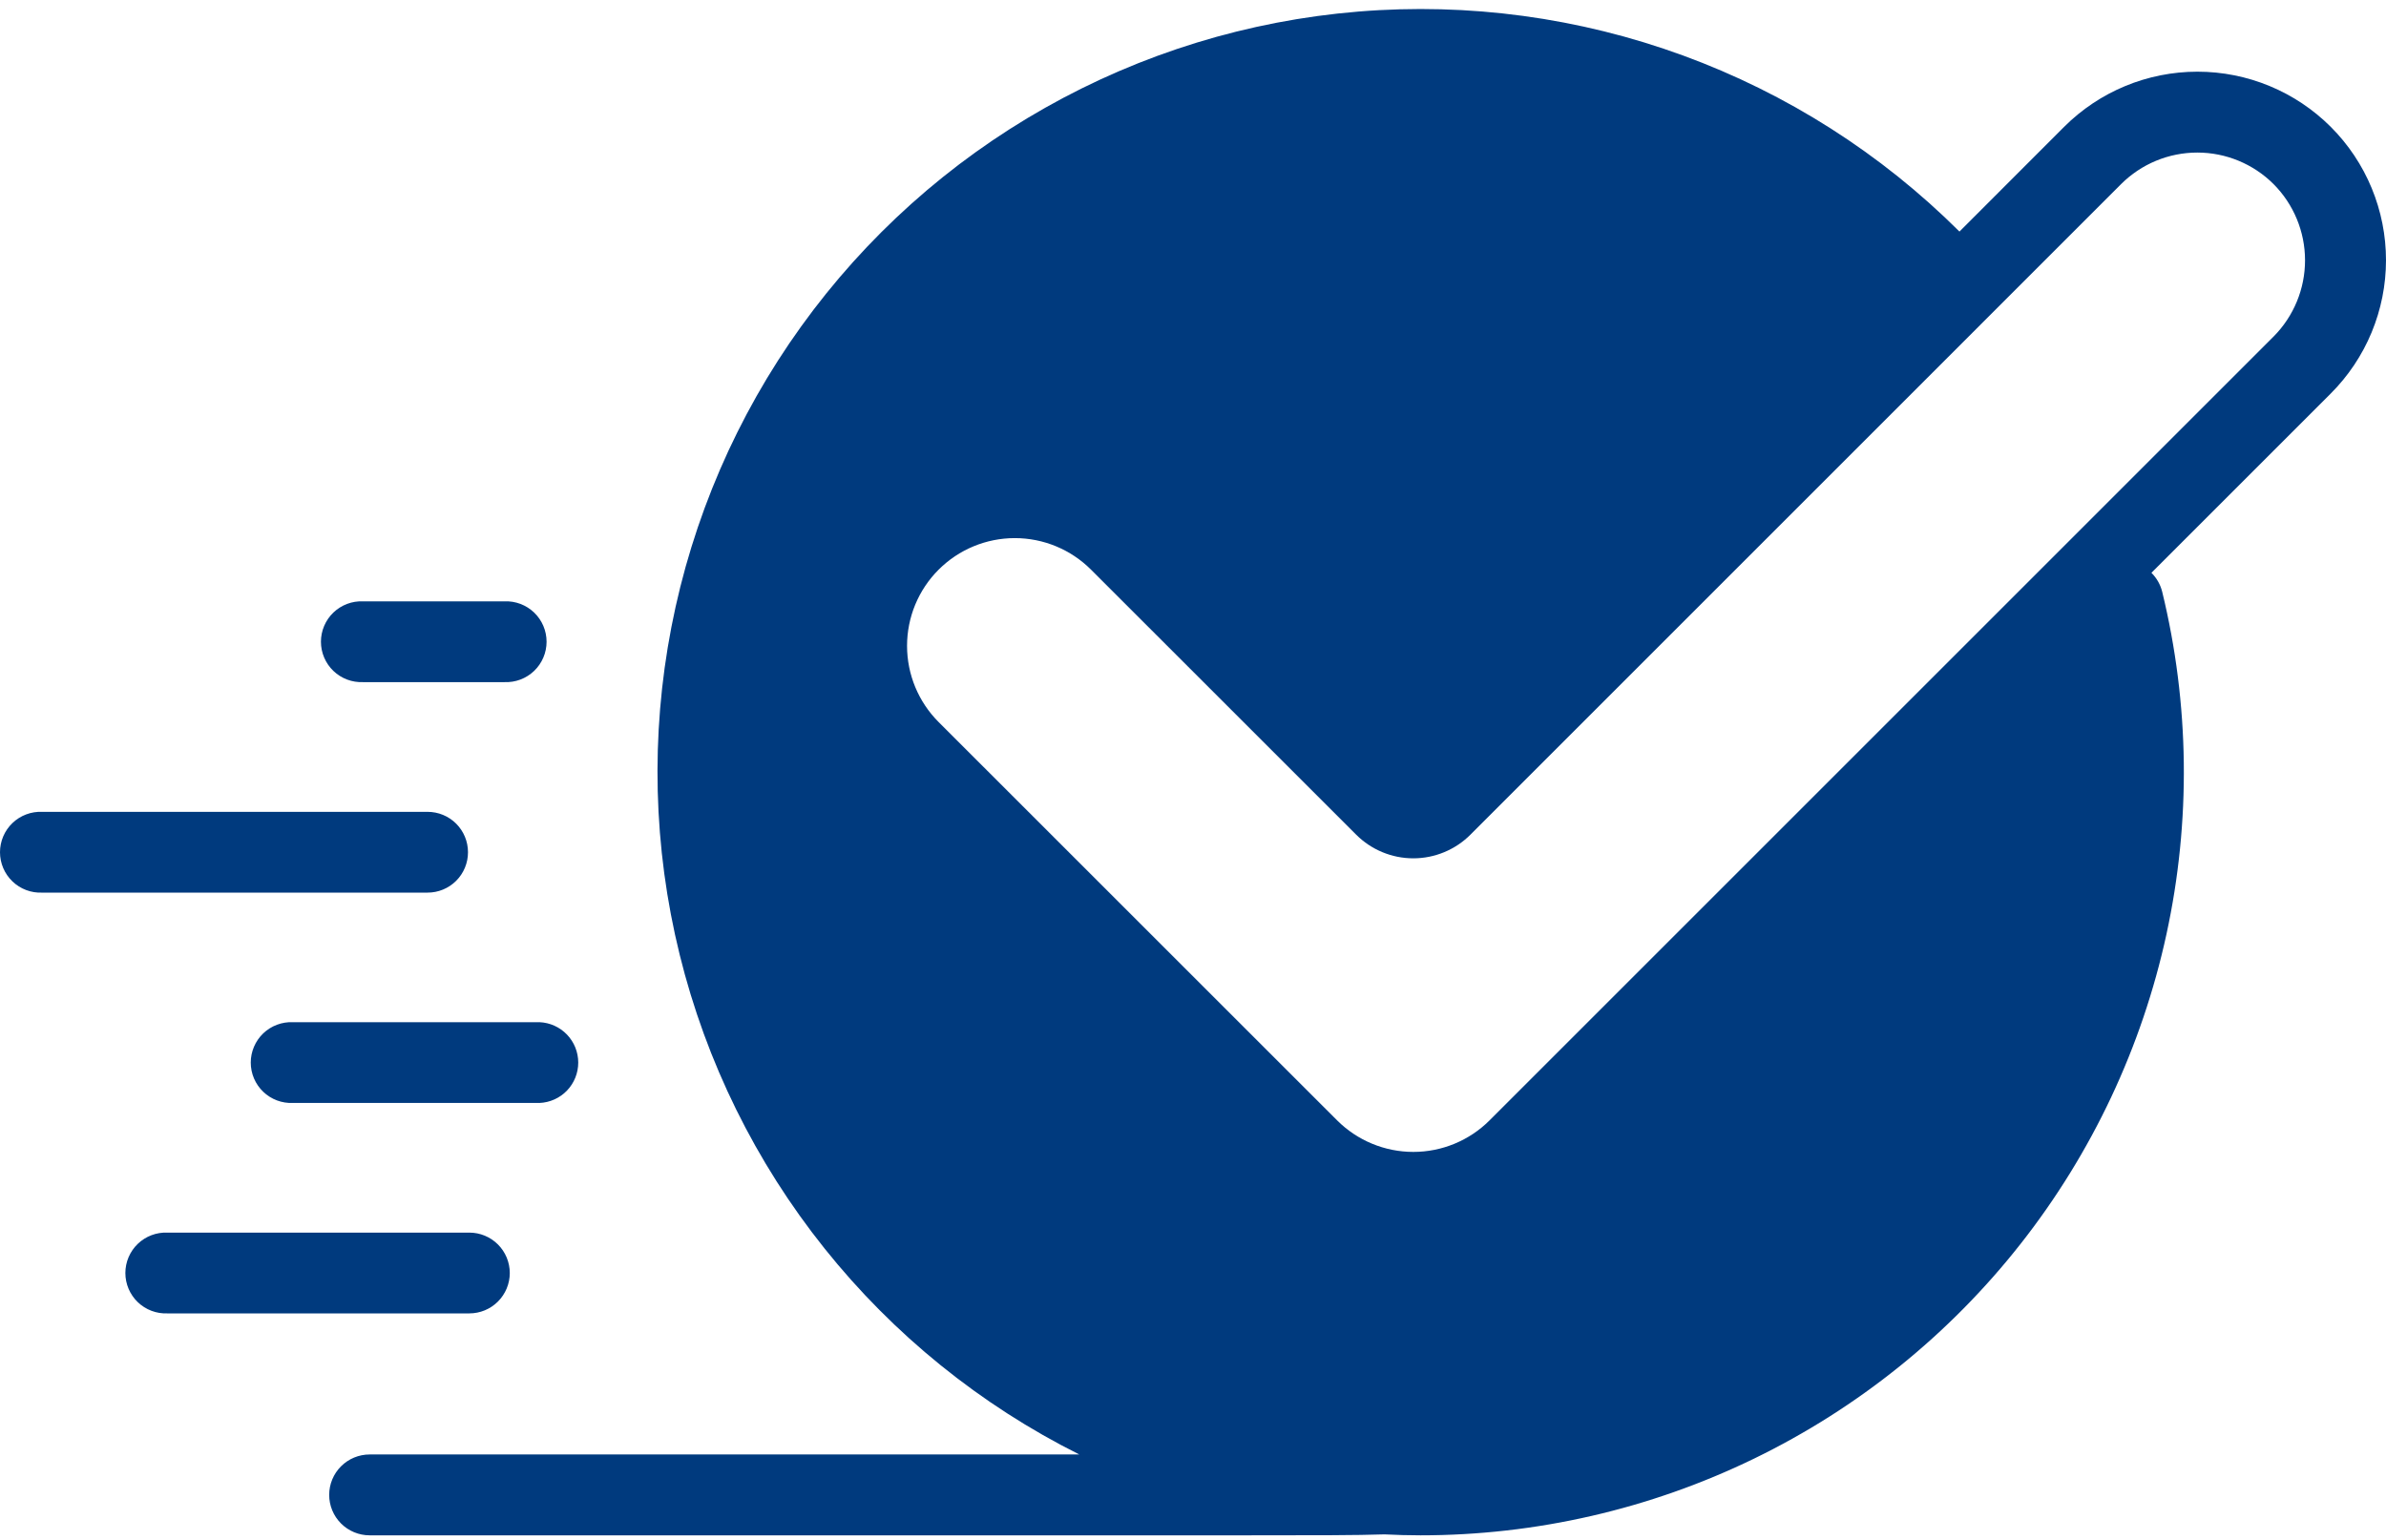 <svg width="251" height="162" viewBox="0 0 251 162" fill="none" xmlns="http://www.w3.org/2000/svg">
<path d="M30.813 107.559C30.24 107.535 29.668 107.627 29.131 107.83C28.594 108.032 28.104 108.341 27.689 108.738C27.275 109.135 26.945 109.612 26.72 110.14C26.495 110.668 26.379 111.235 26.379 111.809C26.379 112.383 26.495 112.951 26.72 113.479C26.945 114.006 27.275 114.483 27.689 114.88C28.104 115.277 28.594 115.586 29.131 115.789C29.668 115.991 30.24 116.083 30.813 116.059H56.756C57.852 116.012 58.888 115.544 59.647 114.753C60.406 113.961 60.829 112.906 60.829 111.809C60.829 110.712 60.406 109.658 59.647 108.866C58.888 108.074 57.852 107.606 56.756 107.559H30.813Z" fill="#003A7E"/>
<path d="M53.628 133.955C53.628 132.827 53.179 131.745 52.382 130.947C51.584 130.149 50.502 129.701 49.374 129.701H17.622C17.048 129.677 16.476 129.769 15.939 129.971C15.402 130.174 14.912 130.483 14.498 130.88C14.084 131.277 13.754 131.754 13.529 132.281C13.304 132.809 13.188 133.377 13.188 133.951C13.188 134.525 13.304 135.092 13.529 135.62C13.754 136.148 14.084 136.625 14.498 137.022C14.912 137.419 15.402 137.728 15.939 137.93C16.476 138.133 17.048 138.225 17.622 138.201H49.374C50.501 138.201 51.582 137.754 52.379 136.957C53.177 136.161 53.626 135.081 53.628 133.955Z" fill="#003A7E"/>
<path d="M49.231 89.672C49.231 89.113 49.121 88.561 48.907 88.045C48.693 87.529 48.38 87.061 47.985 86.667C47.59 86.272 47.12 85.96 46.605 85.747C46.089 85.534 45.536 85.425 44.977 85.426H4.434C3.861 85.401 3.289 85.493 2.752 85.696C2.215 85.898 1.725 86.207 1.31 86.605C0.896 87.002 0.566 87.478 0.341 88.006C0.116 88.534 0 89.102 0 89.675C0 90.249 0.116 90.817 0.341 91.345C0.566 91.873 0.896 92.349 1.31 92.746C1.725 93.143 2.215 93.453 2.752 93.655C3.289 93.858 3.861 93.95 4.434 93.925H44.977C45.536 93.926 46.09 93.817 46.606 93.603C47.123 93.39 47.592 93.077 47.987 92.682C48.383 92.286 48.696 91.817 48.909 91.301C49.123 90.784 49.232 90.231 49.231 89.672Z" fill="#003A7E"/>
<path d="M38.196 71.776H53.064C53.638 71.8 54.21 71.708 54.747 71.506C55.283 71.303 55.774 70.994 56.188 70.597C56.602 70.2 56.932 69.723 57.157 69.195C57.382 68.668 57.498 68.1 57.498 67.526C57.498 66.952 57.382 66.384 57.157 65.857C56.932 65.329 56.602 64.852 56.188 64.455C55.774 64.058 55.283 63.749 54.747 63.546C54.21 63.344 53.638 63.252 53.064 63.276H38.196C37.623 63.252 37.05 63.344 36.513 63.546C35.977 63.749 35.486 64.058 35.072 64.455C34.658 64.852 34.328 65.329 34.103 65.857C33.878 66.384 33.762 66.952 33.762 67.526C33.762 68.1 33.878 68.668 34.103 69.195C34.328 69.723 34.658 70.2 35.072 70.597C35.486 70.994 35.977 71.303 36.513 71.506C37.05 71.708 37.623 71.8 38.196 71.776Z" fill="#003A7E"/>
<path d="M245.193 13.352C241.472 9.632 236.426 7.542 231.164 7.542C225.902 7.542 220.856 9.632 217.135 13.352L206.129 24.366C197.895 16.16 187.976 9.84 177.059 5.843C166.143 1.847 154.488 0.268 142.902 1.217C131.316 2.166 120.073 5.62 109.953 11.34C99.832 17.059 91.074 24.909 84.284 34.345C77.494 43.782 72.835 54.58 70.627 65.993C68.42 77.407 68.717 89.164 71.499 100.452C74.281 111.739 79.481 122.288 86.739 131.369C93.998 140.45 103.142 147.846 113.539 153.046H38.883C37.754 153.046 36.672 153.495 35.875 154.292C35.077 155.09 34.629 156.172 34.629 157.3C34.629 158.428 35.077 159.51 35.875 160.308C36.672 161.105 37.754 161.554 38.883 161.554H131.281C138.263 161.554 142.708 161.554 145.644 161.454C146.901 161.515 148.158 161.554 149.43 161.554C161.591 161.555 173.593 158.794 184.53 153.479C195.468 148.165 205.056 140.435 212.57 130.874C220.084 121.313 225.329 110.171 227.908 98.287C230.487 86.403 230.333 74.088 227.458 62.273C227.27 61.515 226.878 60.823 226.324 60.272L245.178 41.418C247.022 39.577 248.485 37.39 249.484 34.983C250.483 32.575 250.998 29.995 251 27.389C251.001 24.782 250.489 22.201 249.493 19.793C248.497 17.384 247.036 15.196 245.193 13.352V13.352ZM239.185 35.402L156.696 117.891C154.569 120.016 151.685 121.209 148.679 121.209C145.673 121.209 142.789 120.016 140.662 117.891L98.739 75.976C96.613 73.85 95.419 70.966 95.419 67.959C95.419 64.952 96.613 62.069 98.739 59.943C100.865 57.816 103.749 56.622 106.756 56.622C109.763 56.622 112.647 57.816 114.773 59.943L142.663 87.825C143.452 88.615 144.389 89.241 145.421 89.669C146.452 90.097 147.558 90.317 148.675 90.317C149.792 90.317 150.898 90.097 151.929 89.669C152.961 89.241 153.898 88.615 154.687 87.825L223.136 19.369C225.264 17.246 228.147 16.053 231.153 16.053C234.158 16.053 237.041 17.246 239.169 19.369C241.289 21.497 242.48 24.378 242.483 27.382C242.485 30.386 241.3 33.269 239.185 35.402V35.402Z" fill="#003A7E"/>
</svg>
